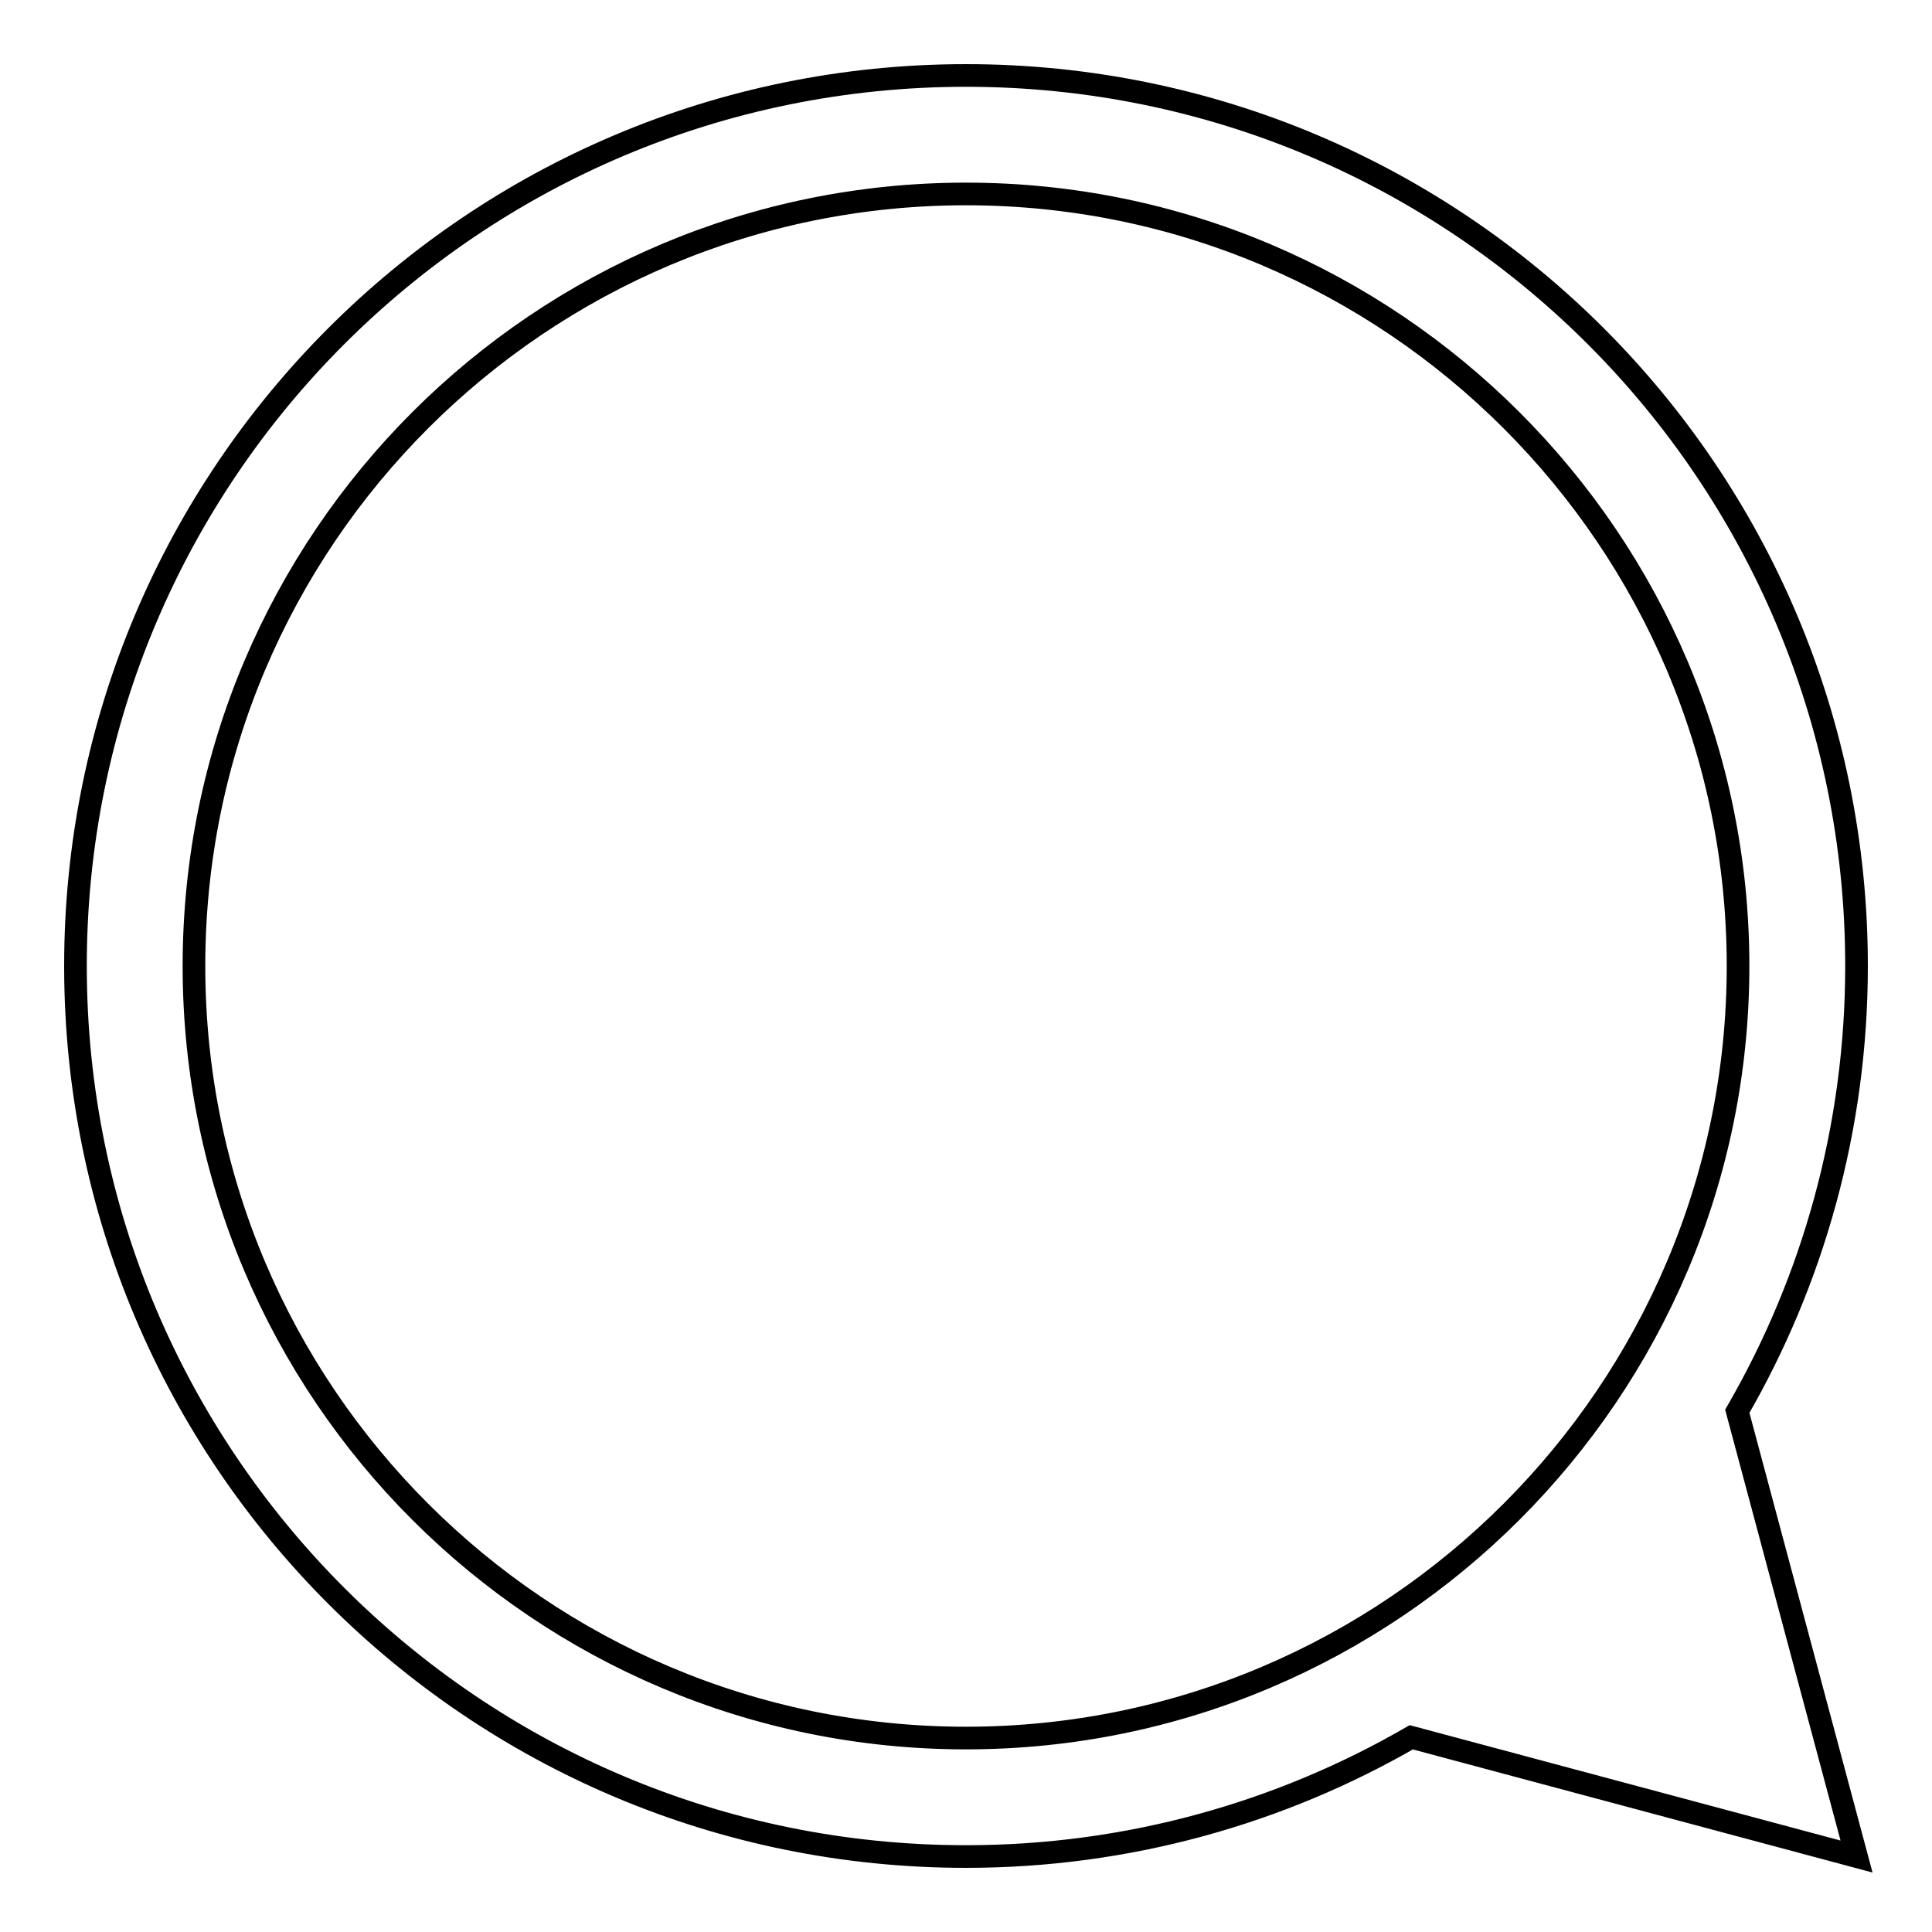 <?xml version="1.0" encoding="utf-8"?>
<!-- Svg Vector Icons : http://www.onlinewebfonts.com/icon -->
<!DOCTYPE svg PUBLIC "-//W3C//DTD SVG 1.1//EN" "http://www.w3.org/Graphics/SVG/1.1/DTD/svg11.dtd">
<svg version="1.1" xmlns="http://www.w3.org/2000/svg" xmlns:xlink="http://www.w3.org/1999/xlink" x="0px" y="0px" viewBox="0 0 256 256" enable-background="new 0 0 256 256" xml:space="preserve">
<g> <path stroke-width="3" fill-opacity="0" stroke="#000000"  d="M246,128c0-65.2-52.8-118-118-118C62.8,10,10,62.8,10,128c0,65.2,52.8,118,118,118c21.5,0,41.7-5.8,59-15.8 l59,15.8l-15.8-59C240.2,169.7,246,149.5,246,128z M128,230.3c-56.4,0-102.3-45.8-102.3-102.3S71.6,25.7,128,25.7 S230.3,71.6,230.3,128S184.4,230.3,128,230.3z"/></g>
</svg>